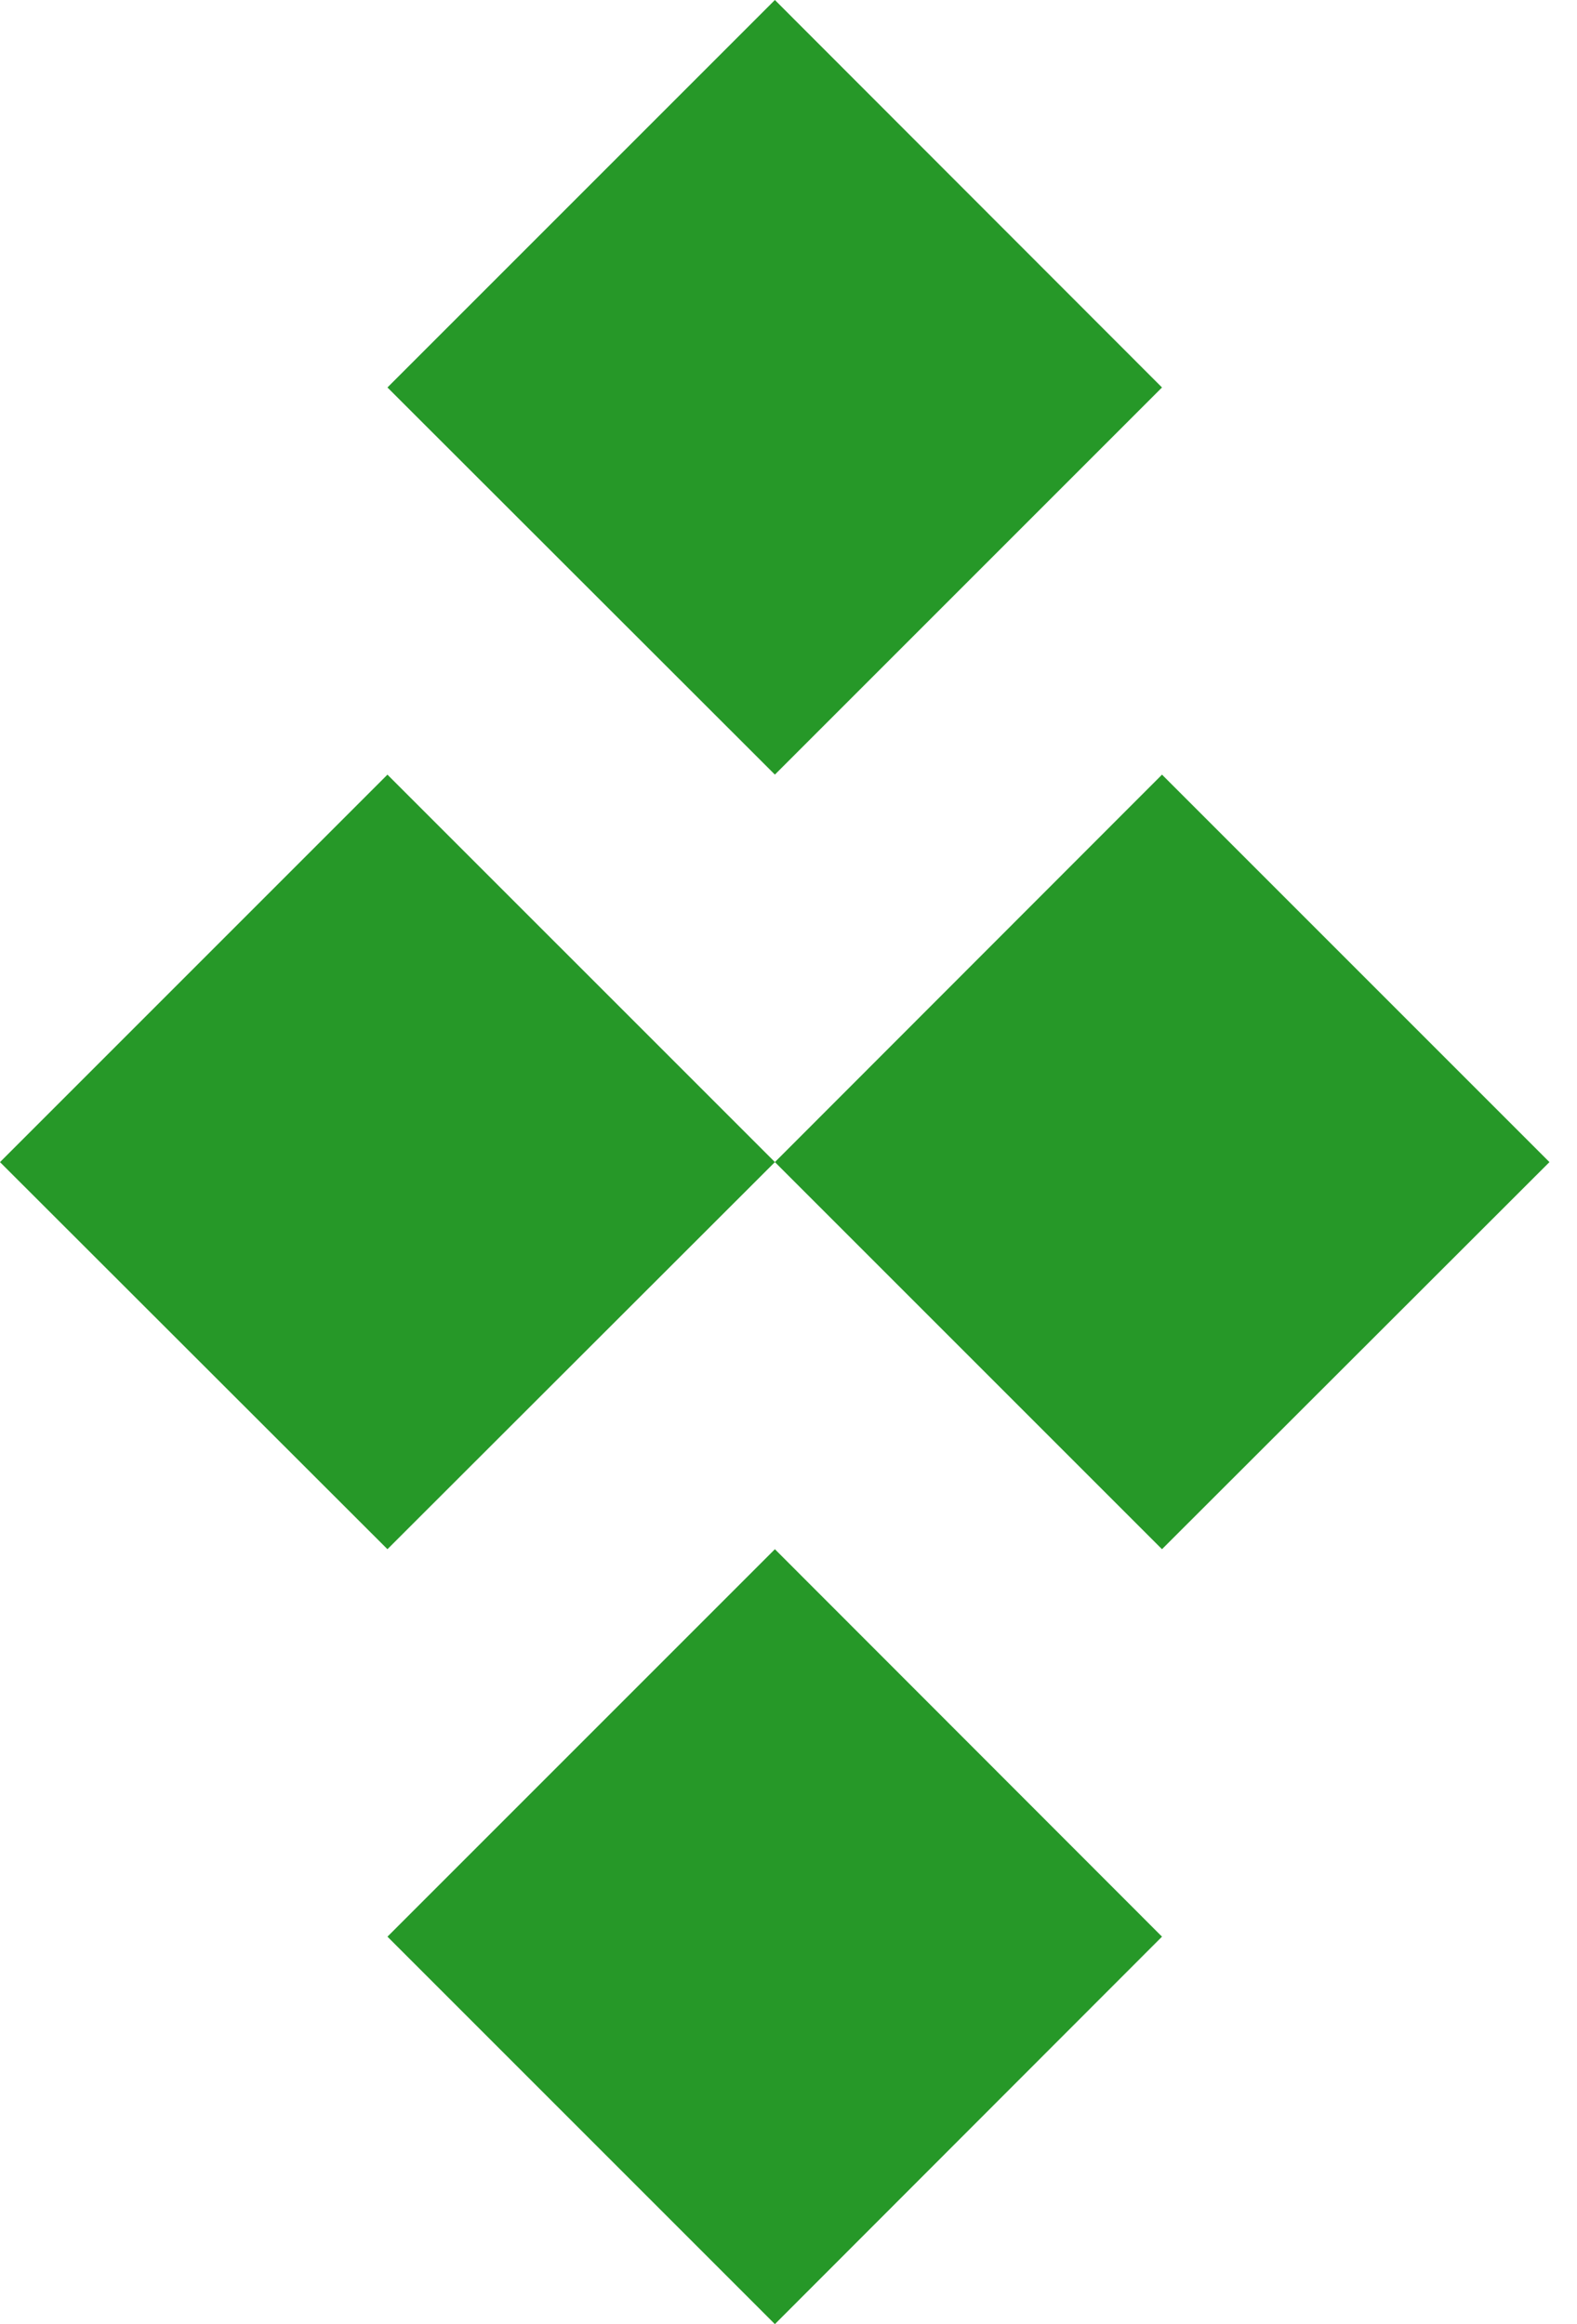 <svg width="38" height="56" viewBox="0 0 38 56" fill="none" xmlns="http://www.w3.org/2000/svg">
<path fill-rule="evenodd" clip-rule="evenodd" d="M9.336 37.328L18.672 28.001L28 18.665L37.336 28.001L28 37.328L9.336 18.665L0 28.001L9.336 37.328Z" fill="#269828"/>
<path fill-rule="evenodd" clip-rule="evenodd" d="M18.672 18.664L28 9.336L18.672 -0L9.336 9.336L18.672 18.664Z" fill="#269828"/>
<path fill-rule="evenodd" clip-rule="evenodd" d="M18.672 56L28 46.664L18.672 37.328L9.336 46.664L18.672 56Z" fill="#269828"/>
</svg>
